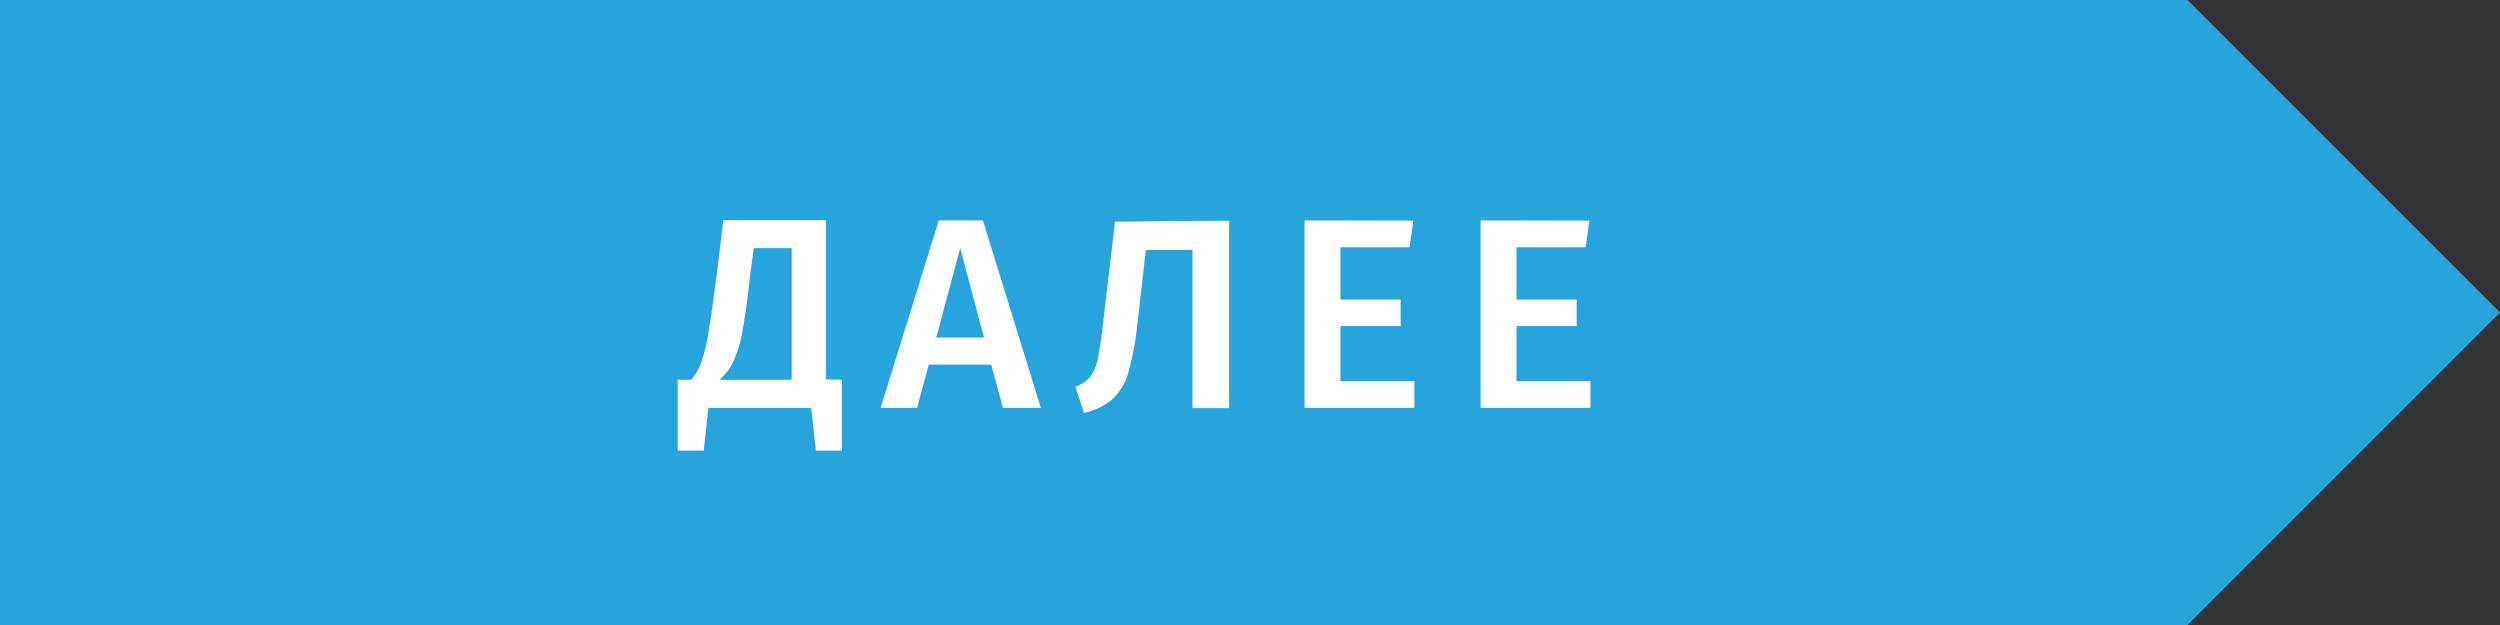 <svg xmlns="http://www.w3.org/2000/svg" width="120" height="30" viewBox="0 0 120 30">
  <rect x="0" y="0" width="120" height="30" fill="#333333" stroke="none"/>
  <defs>
    <style>
      .cls-1 {
        fill: #28a4dd;
      }

      .cls-2 {
        fill: #fff;
      }
    </style>
  </defs>
  <title>next_button_active</title>
  <g id="Layer_7" data-name="Layer 7">
    <polygon class="cls-1" points="105 0 0 0 0 30 0 30 105 30 120 15 105 0"/>
    <g>
      <path class="cls-2" d="M40.41,18.23v3.4H39.16l-.22-2.05H34l-.22,2.05H32.53v-3.4h.64a2.5,2.5,0,0,0,.49-.83A8.53,8.53,0,0,0,34,16c.1-.59.23-1.5.39-2.71l.33-2.72h4.93v7.64ZM38,11.91H36.18L36,13.25c-.12,1.12-.24,2-.36,2.62a5.71,5.71,0,0,1-.43,1.46,2.55,2.55,0,0,1-.68.9H38Z"/>
      <path class="cls-2" d="M48.14,19.58l-.56-2.08h-3l-.56,2.08H42.27l2.79-9h2.12l2.78,9Zm-3.2-3.38h2.29l-1.14-4.29Z"/>
      <path class="cls-2" d="M59,10.59v9H57.24V12H55l-.39,3.42a14.61,14.61,0,0,1-.44,2.43,2.88,2.88,0,0,1-.76,1.3,3.18,3.18,0,0,1-1.38.67l-.41-1.26a1.51,1.51,0,0,0,.72-.49,2.21,2.21,0,0,0,.36-.87c.08-.37.17-1,.26-1.8l.56-4.76Z"/>
      <path class="cls-2" d="M67.84,10.59l-.18,1.28H64.34v2.51h2.89v1.27H64.34v2.64h3.55v1.29H62.62v-9Z"/>
      <path class="cls-2" d="M76.29,10.59l-.18,1.28H72.79v2.51h2.89v1.27H72.79v2.64h3.55v1.29H71.07v-9Z"/>
    </g>
  </g>
</svg>
